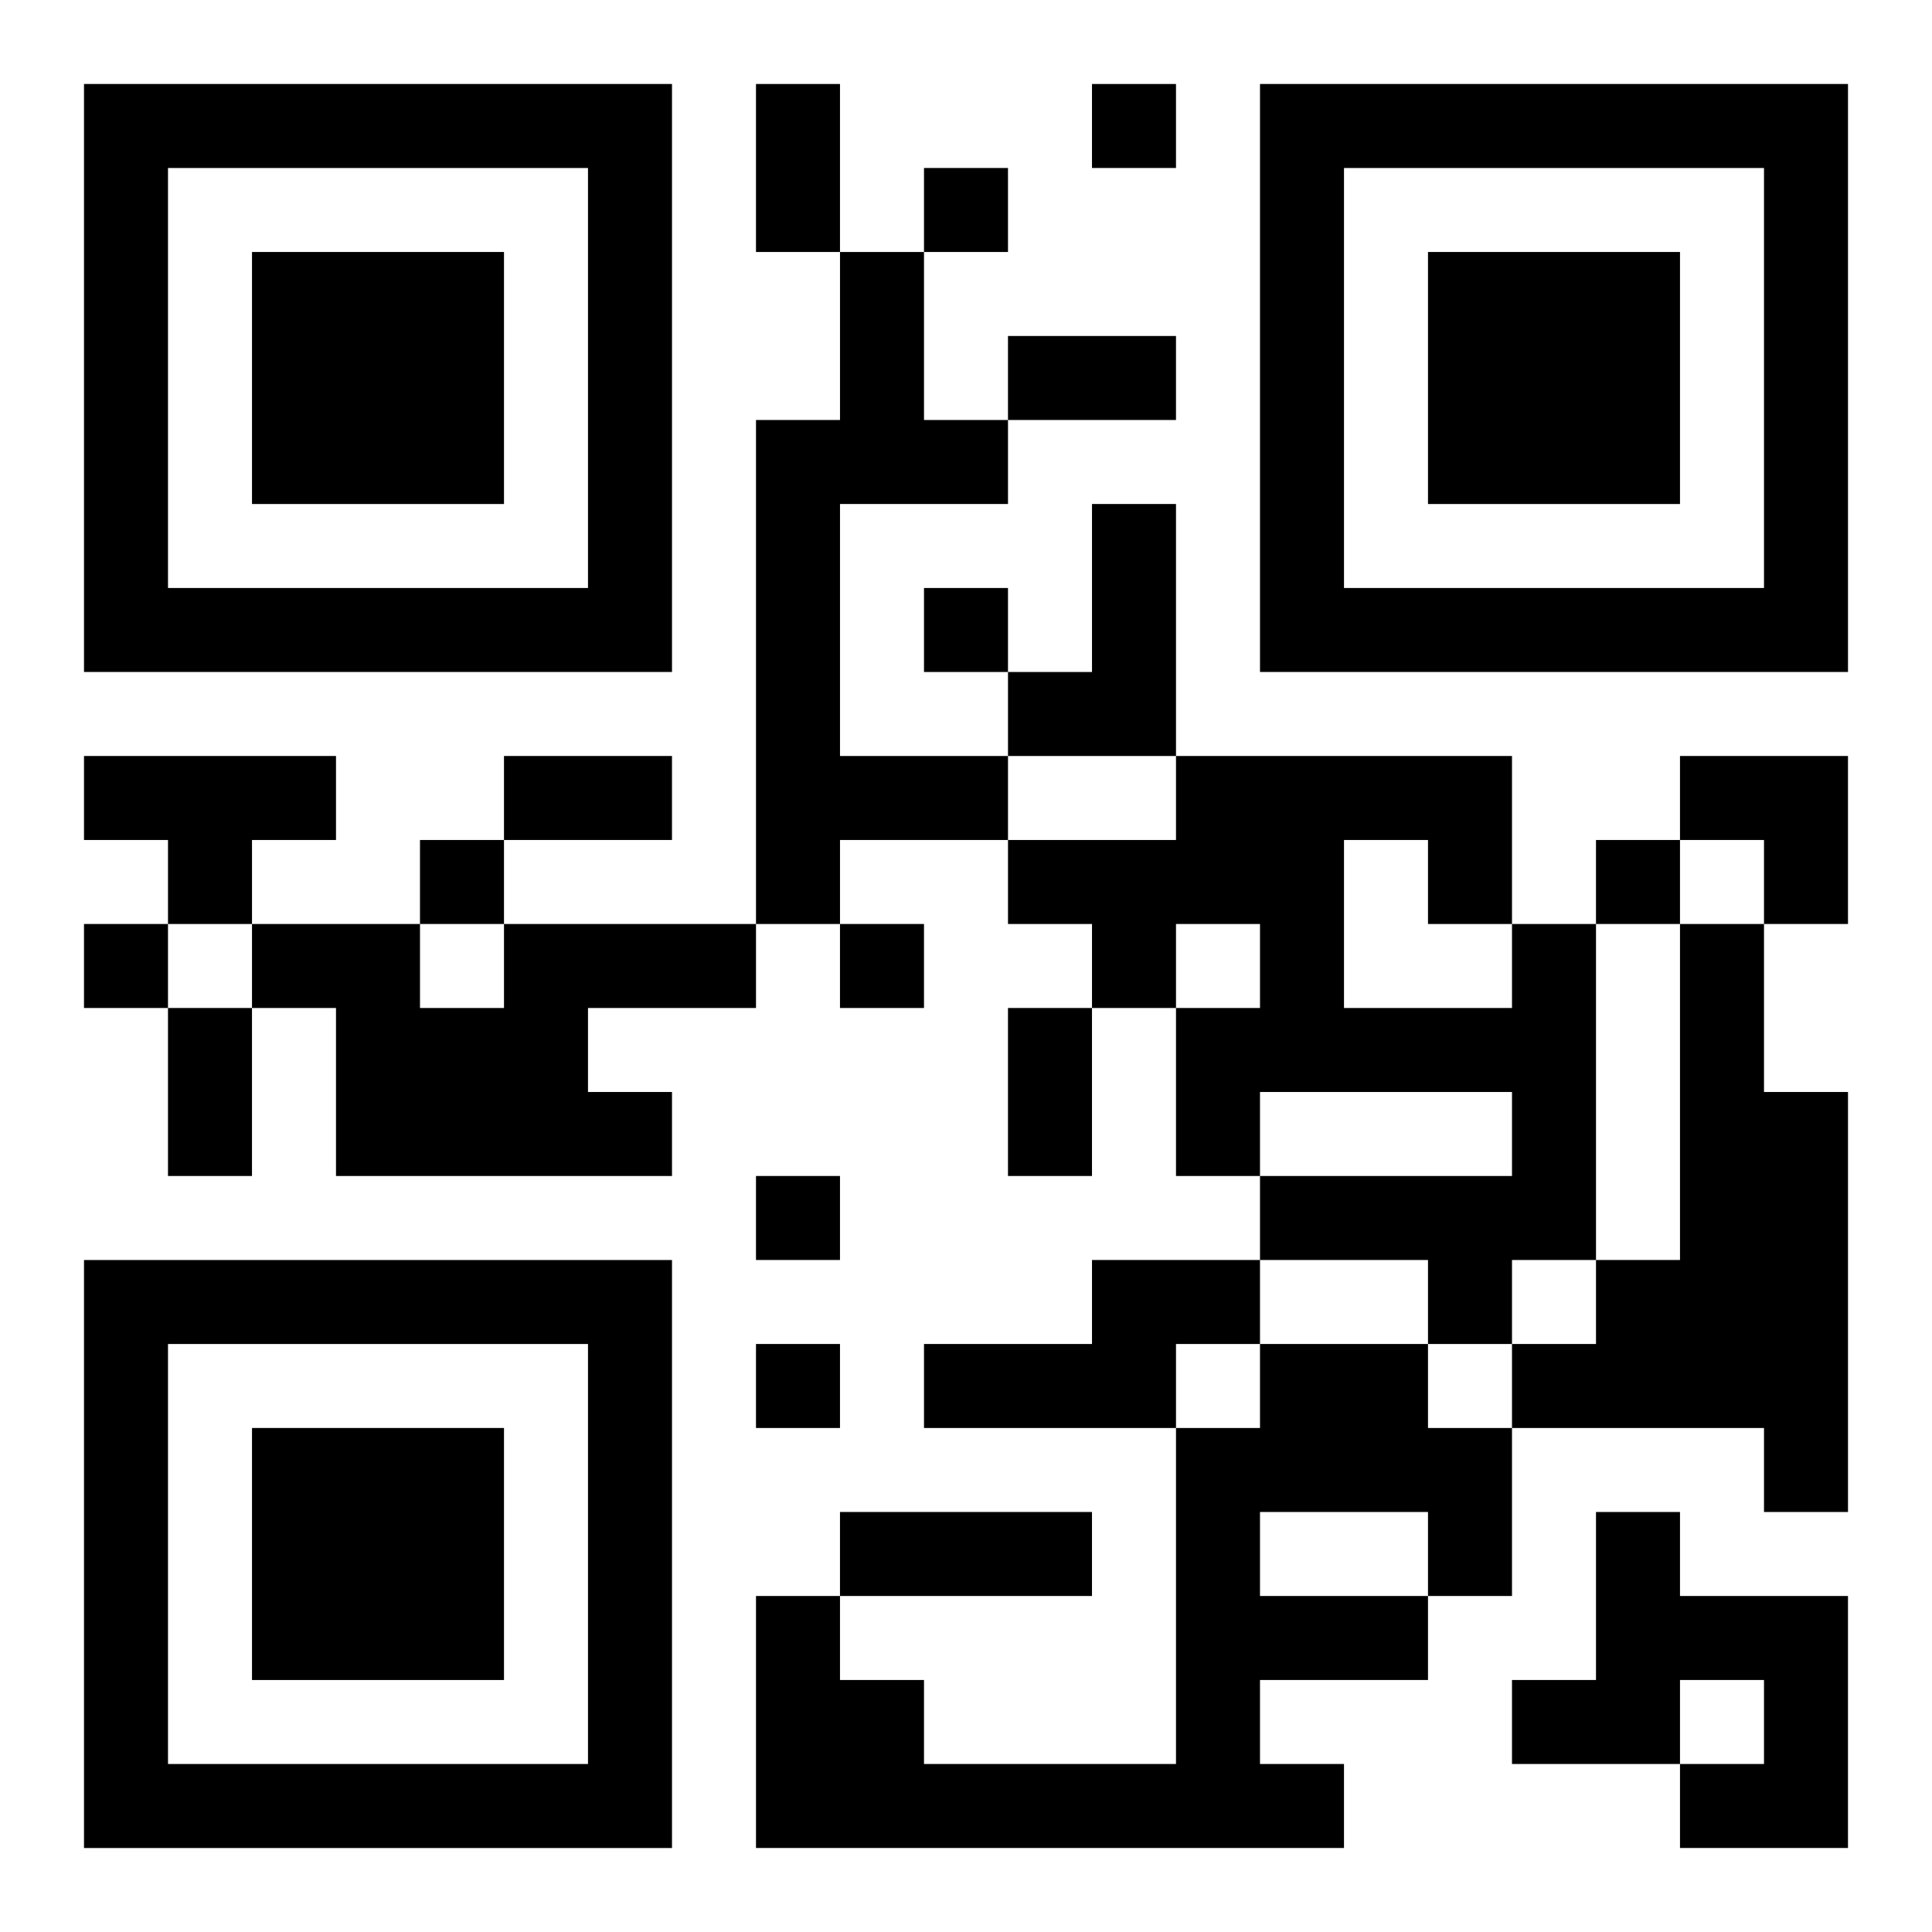 <?xml version="1.0" encoding="UTF-8"?>
<svg width="250" height="250" baseProfile="full" version="1.1" viewBox="-1 -1 23 23" xmlns="http://www.w3.org/2000/svg" xmlns:xlink="http://www.w3.org/1999/xlink"><symbol id="a"><path d="m0 7v7h7v-7h-7zm1 1h5v5h-5v-5zm1 1v3h3v-3h-3z"/></symbol><use y="-7" xlink:href="#a"/><use y="7" xlink:href="#a"/><use x="14" y="-7" xlink:href="#a"/><path d="m9 2h1v2h1v1h-2v3h2v1h-2v1h-1v-6h1v-2m3 3h1v3h-2v-1h1v-2m-12 3h3v1h-1v1h-1v-1h-1v-1m5 2h3v1h-2v1h1v1h-4v-2h-1v-1h2v1h1v-1m12 0h1v4h-1v1h-1v-1h-2v-1h3v-1h-3v1h-1v-2h1v-1h-1v1h-1v-1h-1v-1h2v-1h4v2m-2-1v2h2v-1h-1v-1h-1m4 1h1v2h1v5h-1v-1h-3v-1h1v-1h1v-4m-7 4h2v1h-1v1h-3v-1h2v-1m2 1h2v1h1v2h-1v1h-2v1h1v1h-7v-3h1v1h1v1h3v-4h1v-1m0 2v1h2v-1h-2m4 0h1v1h2v3h-2v-1h1v-1h-1v1h-2v-1h1v-2m-6-17v1h1v-1h-1m-2 1v1h1v-1h-1m0 5v1h1v-1h-1m-6 3v1h1v-1h-1m14 0v1h1v-1h-1m-18 1v1h1v-1h-1m9 0v1h1v-1h-1m-1 3v1h1v-1h-1m0 2v1h1v-1h-1m0-15h1v2h-1v-2m3 3h2v1h-2v-1m-6 5h2v1h-2v-1m-4 3h1v2h-1v-2m10 0h1v2h-1v-2m-2 6h3v1h-3v-1m10-9h2v2h-1v-1h-1z"/></svg>
